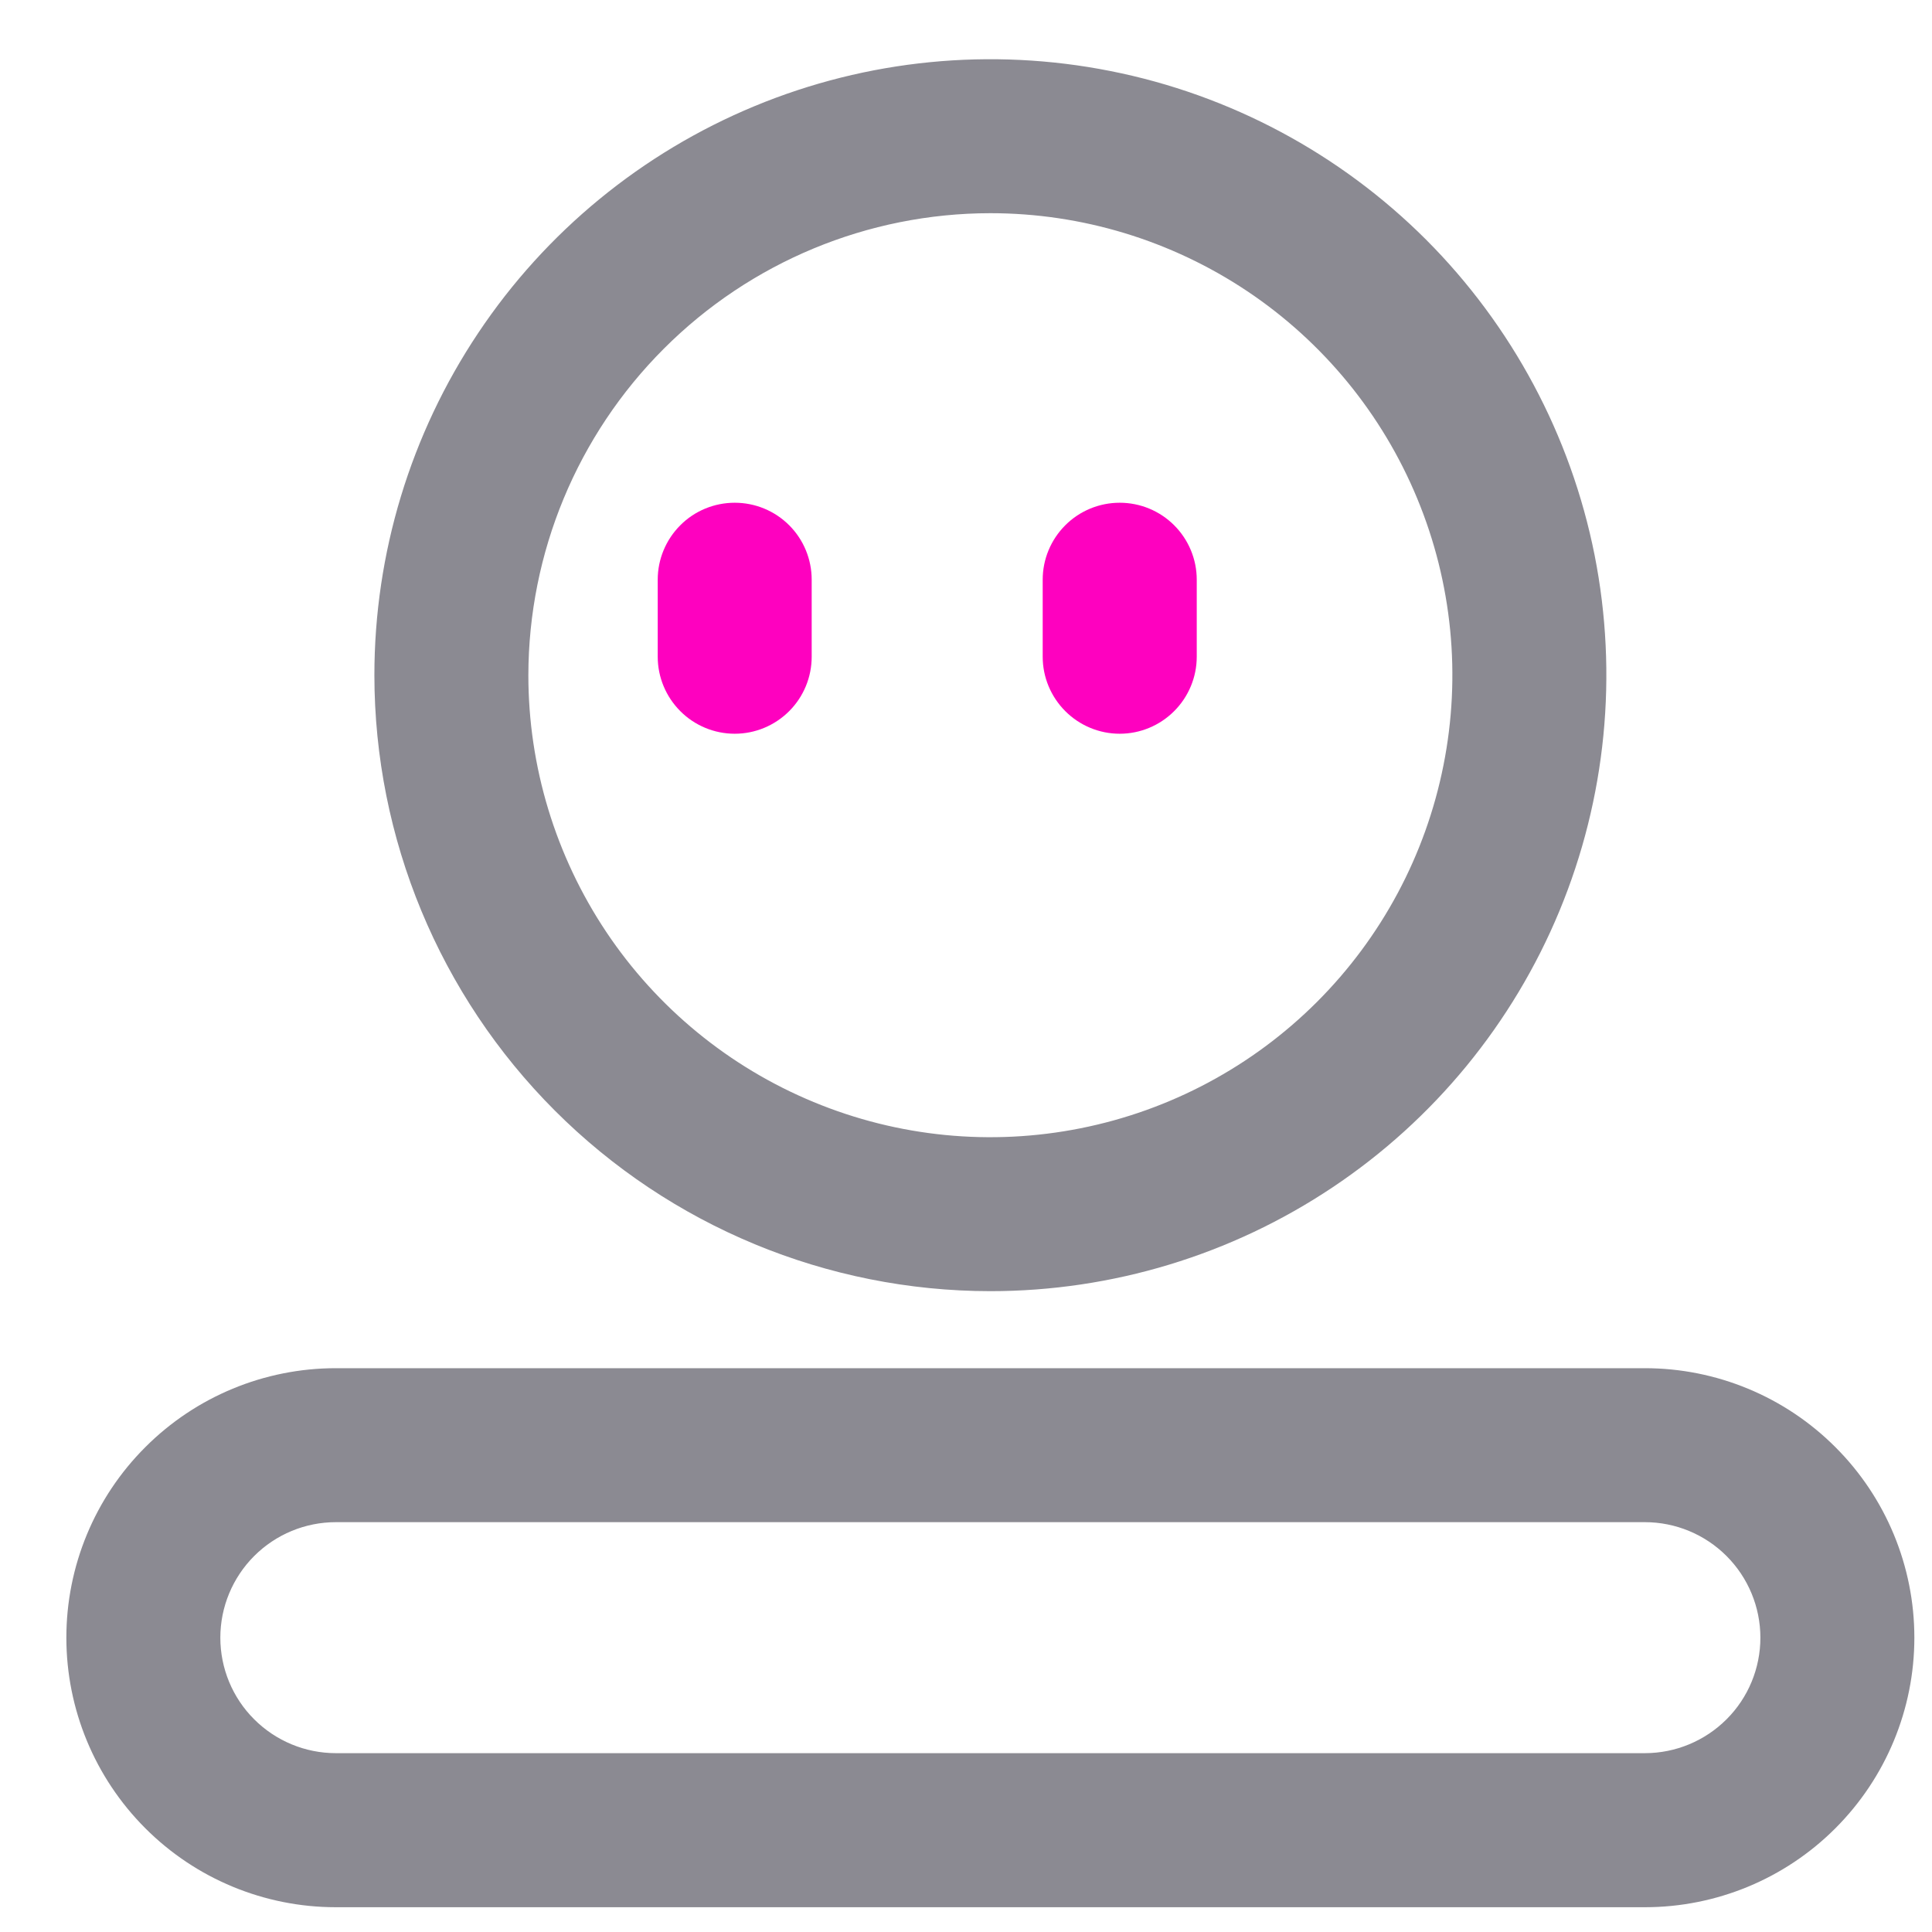 <svg width="23" height="23" viewBox="0 0 23 23" fill="none" xmlns="http://www.w3.org/2000/svg">
<path d="M8.747 8.735C8.99 8.735 9.223 8.638 9.395 8.466C9.567 8.294 9.663 8.061 9.663 7.818V6.901C9.663 6.658 9.567 6.425 9.395 6.253C9.223 6.081 8.99 5.985 8.747 5.985C8.504 5.985 8.27 6.081 8.099 6.253C7.927 6.425 7.83 6.658 7.83 6.901V7.818C7.83 8.061 7.927 8.294 8.099 8.466C8.27 8.638 8.504 8.735 8.747 8.735ZM13.33 8.735C13.573 8.735 13.806 8.638 13.978 8.466C14.15 8.294 14.247 8.061 14.247 7.818V6.901C14.247 6.658 14.15 6.425 13.978 6.253C13.806 6.081 13.573 5.985 13.33 5.985C13.087 5.985 12.854 6.081 12.682 6.253C12.51 6.425 12.413 6.658 12.413 6.901V7.818C12.413 8.061 12.51 8.294 12.682 8.466C12.854 8.638 13.087 8.735 13.33 8.735Z" fill="#FE01BF"/>
<path d="M11.79 15.371C13.24 15.371 14.658 14.941 15.864 14.135C17.07 13.33 18.01 12.184 18.565 10.844C19.12 9.504 19.265 8.03 18.983 6.607C18.7 5.185 18.001 3.878 16.976 2.852C15.95 1.827 14.643 1.128 13.221 0.846C11.798 0.563 10.324 0.708 8.984 1.263C7.644 1.818 6.498 2.758 5.693 3.964C4.887 5.17 4.457 6.588 4.457 8.038C4.458 9.982 5.231 11.847 6.606 13.222C7.981 14.597 9.846 15.37 11.79 15.371ZM11.79 2.538C12.878 2.538 13.941 2.861 14.846 3.465C15.75 4.069 16.455 4.928 16.871 5.933C17.288 6.938 17.397 8.044 17.184 9.111C16.972 10.178 16.448 11.158 15.679 11.927C14.91 12.696 13.93 13.22 12.863 13.432C11.796 13.645 10.69 13.536 9.685 13.119C8.68 12.703 7.821 11.998 7.217 11.094C6.613 10.189 6.29 9.126 6.29 8.038C6.292 6.58 6.872 5.182 7.903 4.151C8.934 3.119 10.332 2.539 11.79 2.538ZM19.582 16.288H3.998C3.147 16.288 2.331 16.626 1.73 17.228C1.128 17.829 0.79 18.645 0.79 19.496C0.79 20.347 1.128 21.163 1.73 21.765C2.331 22.367 3.147 22.705 3.998 22.705H19.582C20.433 22.705 21.249 22.367 21.85 21.765C22.452 21.163 22.79 20.347 22.79 19.496C22.79 18.645 22.452 17.829 21.85 17.228C21.249 16.626 20.433 16.288 19.582 16.288ZM19.582 20.871H3.998C3.634 20.871 3.284 20.726 3.026 20.468C2.768 20.211 2.623 19.861 2.623 19.496C2.623 19.132 2.768 18.782 3.026 18.524C3.284 18.266 3.634 18.121 3.998 18.121H19.582C19.946 18.121 20.296 18.266 20.554 18.524C20.812 18.782 20.957 19.132 20.957 19.496C20.957 19.861 20.812 20.211 20.554 20.468C20.296 20.726 19.946 20.871 19.582 20.871Z" fill="#8B8A92"/>
</svg>
